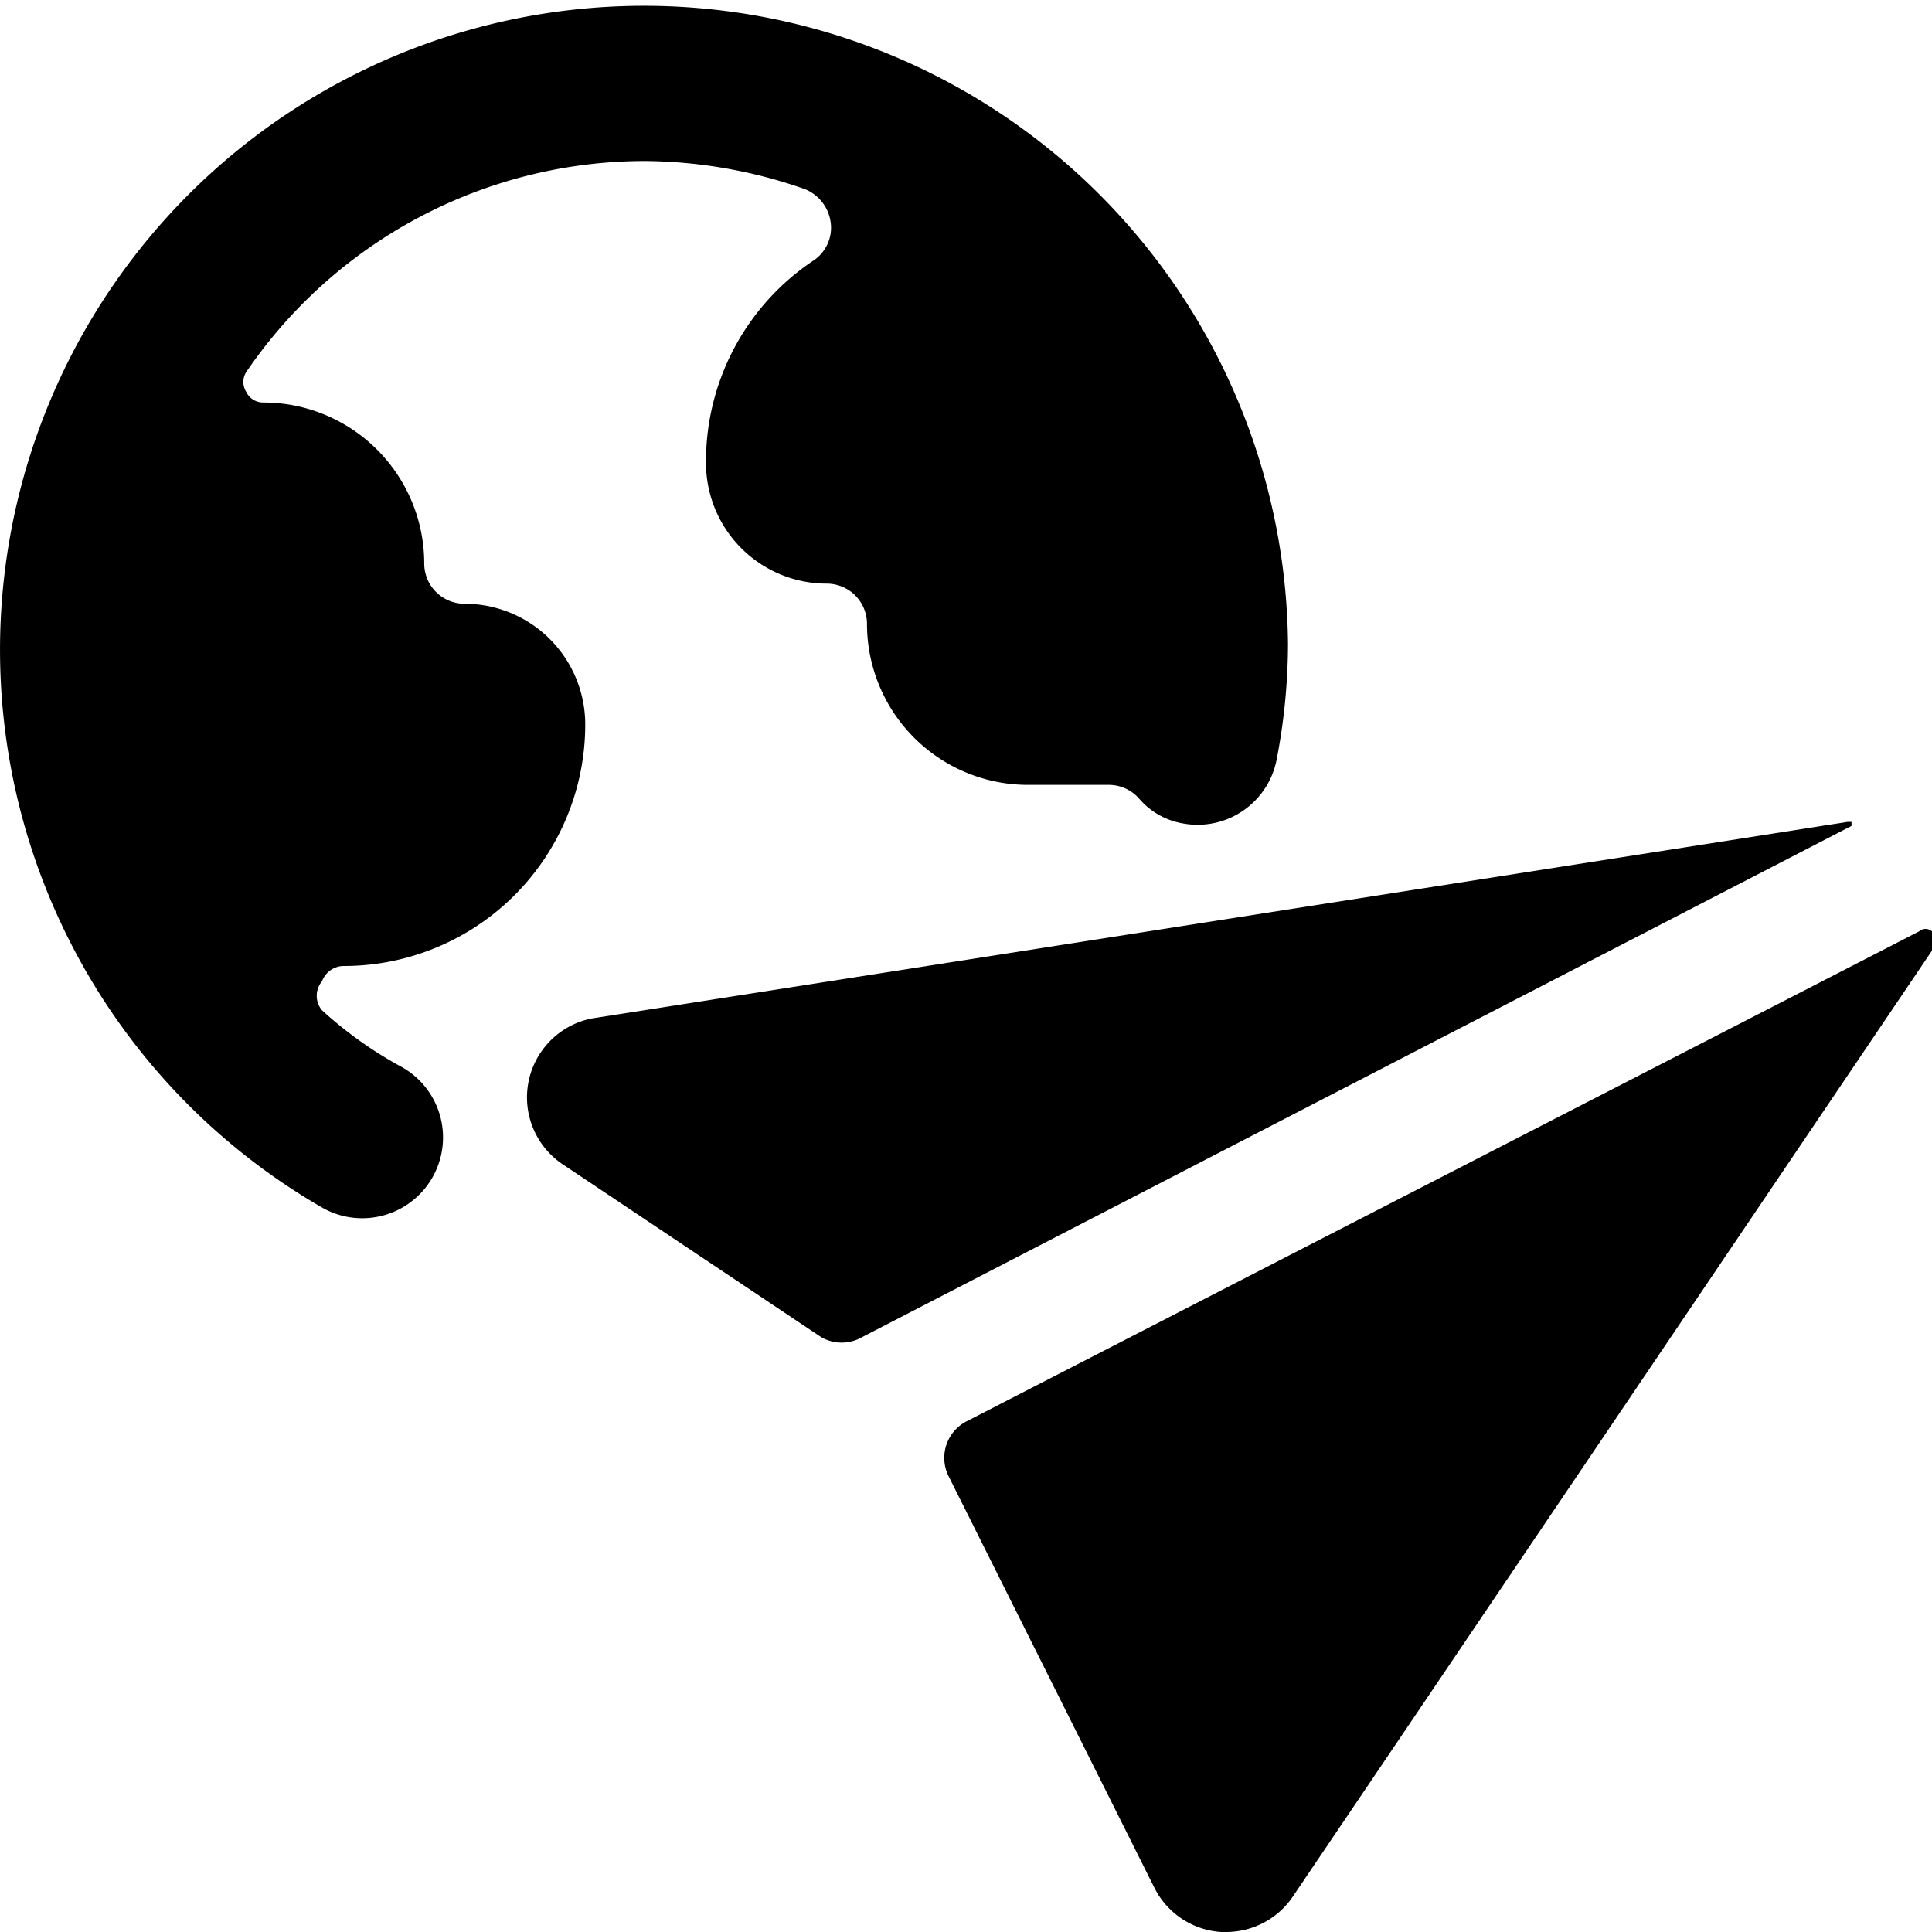 <svg xmlns="http://www.w3.org/2000/svg" viewBox="0 0 24 24"><g><path d="M4.27 12a3 3 0 0 0 3 -3 1.5 1.5 0 0 0 -1.5 -1.5 0.5 0.5 0 0 1 -0.5 -0.5 2 2 0 0 0 -2 -2 0.23 0.23 0 0 1 -0.21 -0.13 0.23 0.23 0 0 1 0 -0.25A6 6 0 0 1 8 2a6.12 6.12 0 0 1 2 0.35 0.52 0.52 0 0 1 0.32 0.42 0.49 0.49 0 0 1 -0.22 0.47 3 3 0 0 0 -1.33 2.51 1.5 1.5 0 0 0 1.5 1.5 0.5 0.5 0 0 1 0.5 0.5 2 2 0 0 0 2 2h1a0.5 0.5 0 0 1 0.38 0.17 0.92 0.92 0 0 0 0.55 0.31 1 1 0 0 0 1.16 -0.8A7.61 7.61 0 0 0 16 8a8 8 0 1 0 -12 7 1 1 0 0 0 1 -1.74 5 5 0 0 1 -1 -0.71 0.28 0.28 0 0 1 0 -0.36 0.29 0.29 0 0 1 0.27 -0.19Z" fill="#000000" stroke-width="1"></path><path d="m23 10.21 -0.05 0 -15.59 2.44A1 1 0 0 0 7 14.47l3.2 2.14a0.51 0.51 0 0 0 0.51 0L23 10.26l0 -0.05Z" fill="#000000" stroke-width="1"></path><path d="M24 11.57a0.12 0.12 0 0 0 -0.16 0L12 17.66a0.51 0.51 0 0 0 -0.22 0.67l2.56 5.12a1 1 0 0 0 0.83 0.55h0.06a1 1 0 0 0 0.83 -0.44l8 -11.84a0.12 0.12 0 0 0 -0.06 -0.15Z" fill="#000000" stroke-width="1"></path></g></svg>
